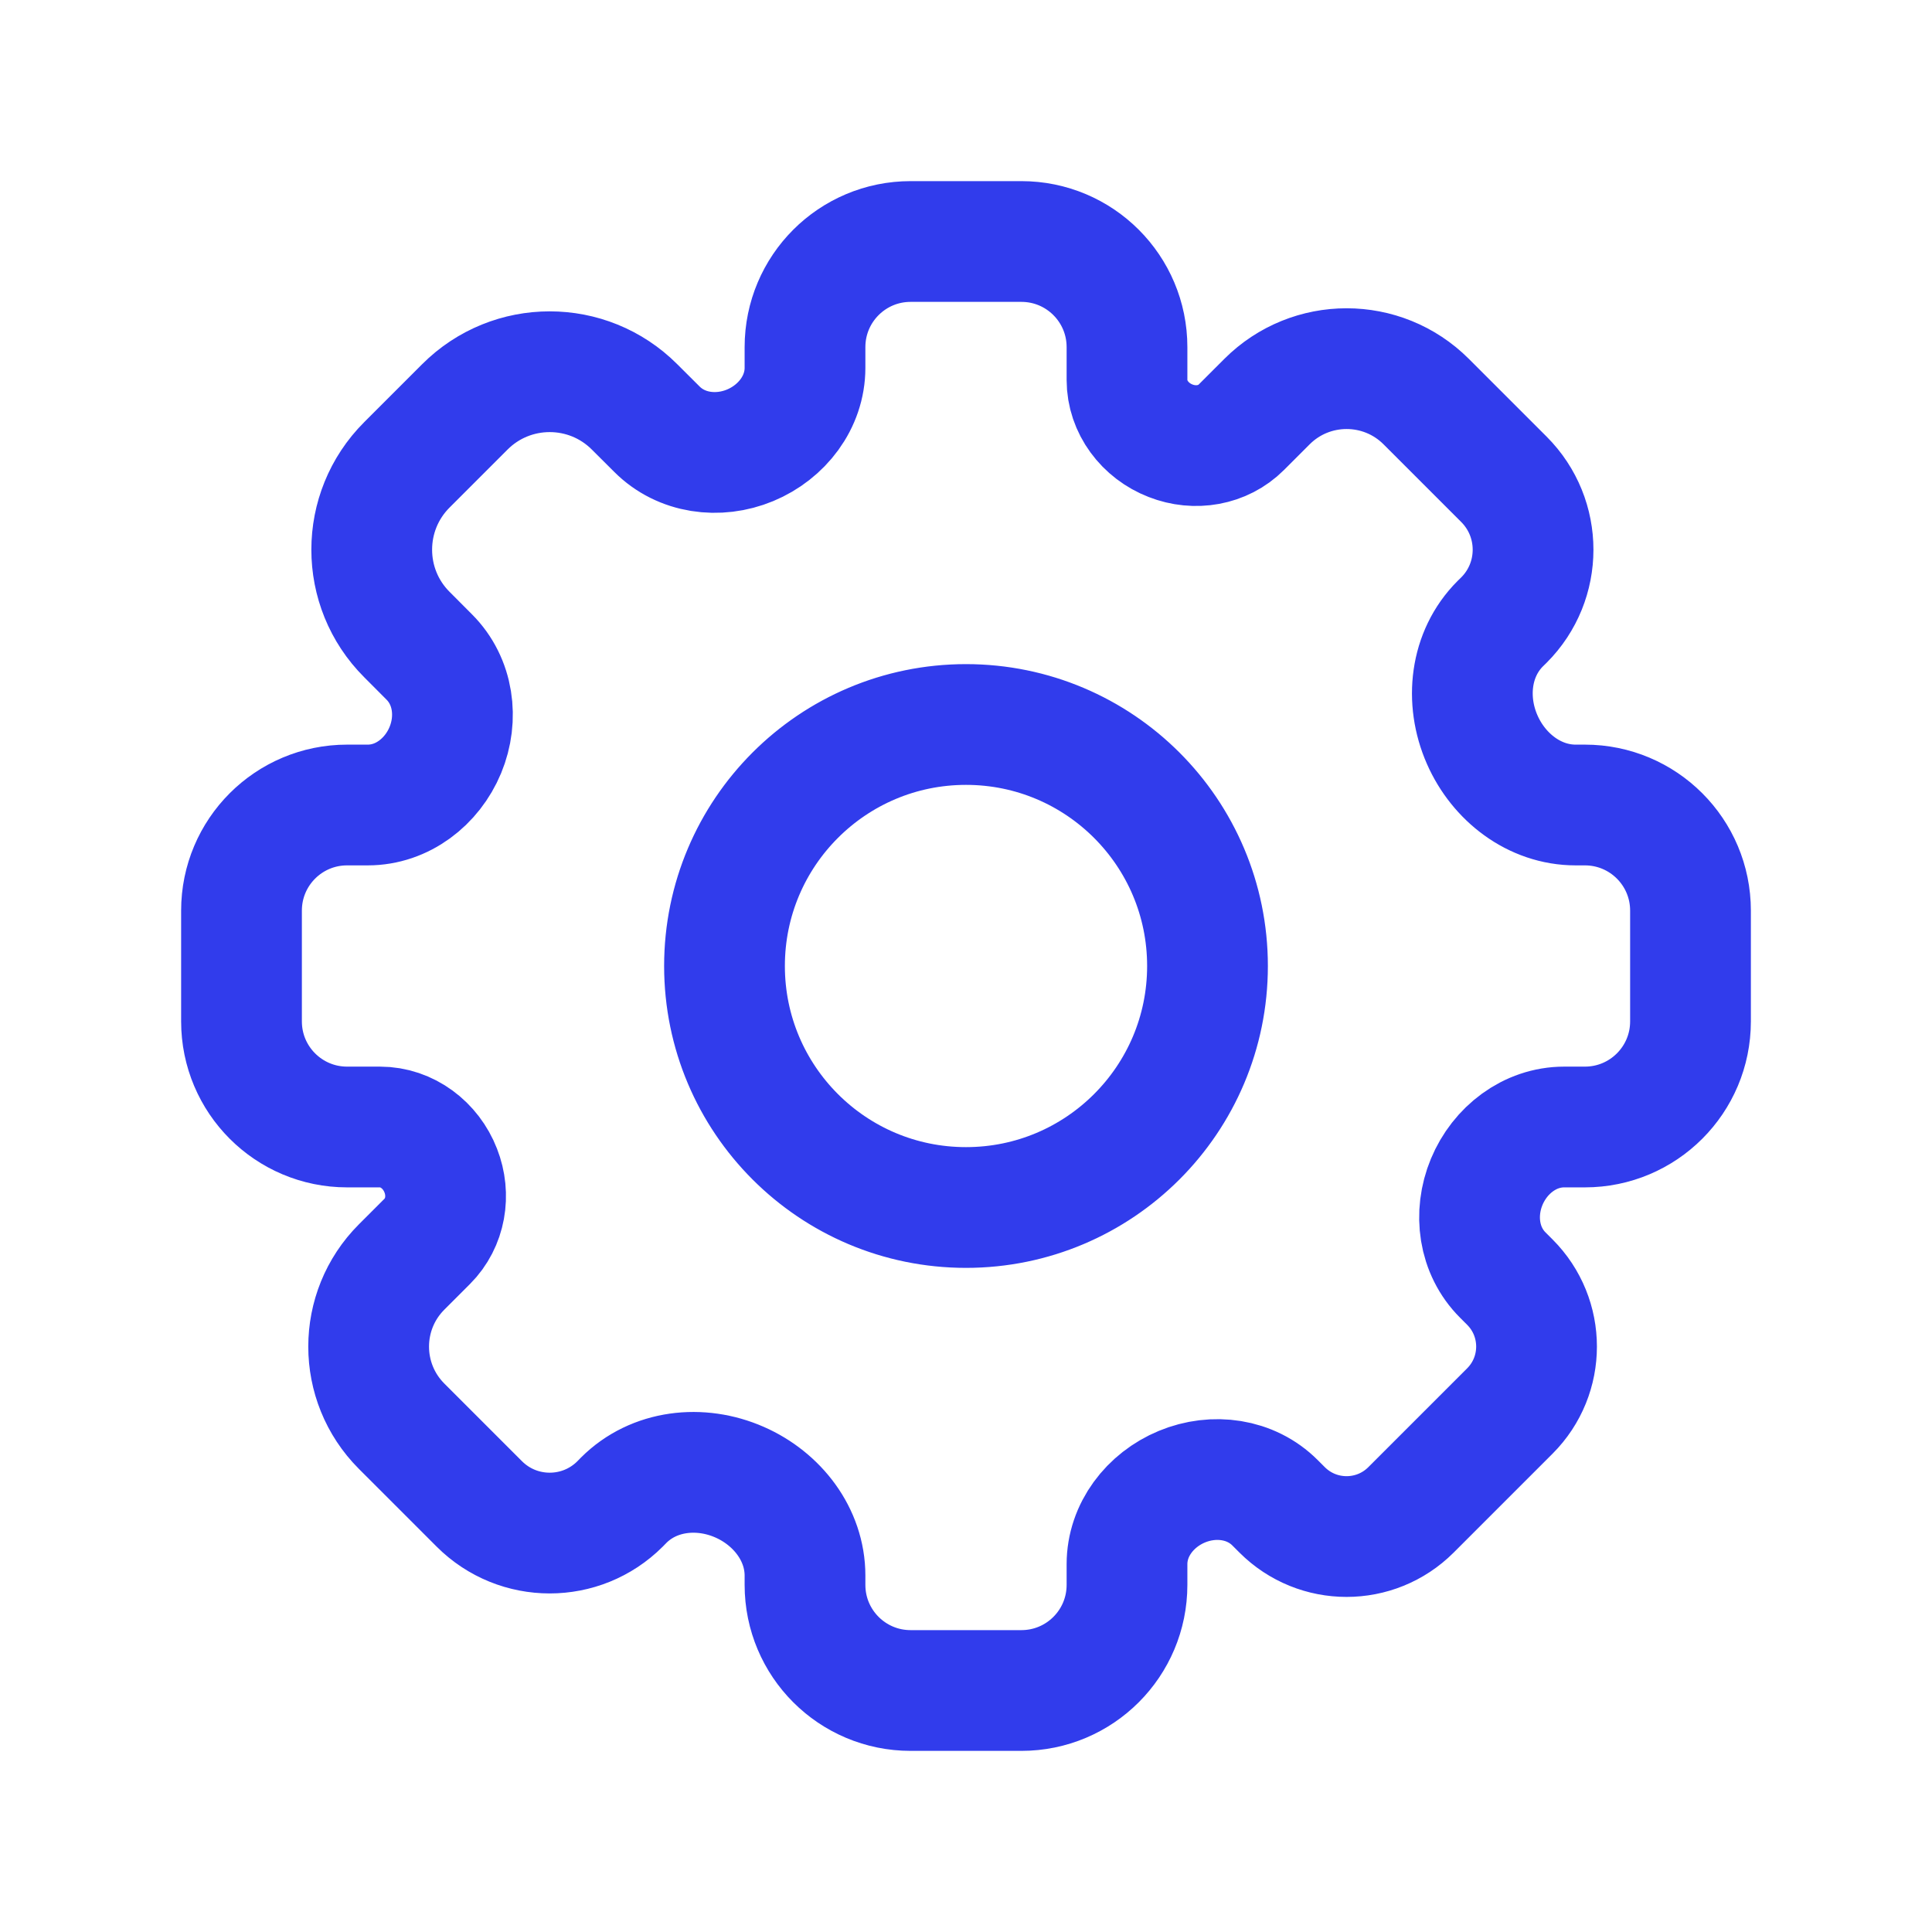 <svg width="24" height="24" viewBox="0 0 24 24" fill="none" xmlns="http://www.w3.org/2000/svg">
<path fill-rule="evenodd" clip-rule="evenodd" d="M14 4.312C14 3.587 13.413 3 12.688 3H11.312C10.587 3 10 3.587 10 4.312V4.569C10 4.997 9.713 5.368 9.318 5.532C8.922 5.696 8.462 5.634 8.16 5.331L7.883 5.055C7.301 4.472 6.356 4.472 5.774 5.055L5.055 5.774C4.472 6.356 4.472 7.301 5.055 7.883L5.331 8.16C5.634 8.462 5.696 8.922 5.532 9.318C5.368 9.713 4.997 10 4.569 10H4.312C3.587 10 3 10.587 3 11.312V12.688C3 13.413 3.587 14 4.312 14H4.72C5.058 14 5.353 14.226 5.475 14.541C5.594 14.844 5.537 15.191 5.307 15.421L4.989 15.739C4.443 16.285 4.443 17.171 4.989 17.717L5.954 18.682C6.437 19.165 7.22 19.165 7.703 18.682L7.747 18.637C8.123 18.261 8.7 18.198 9.187 18.412C9.655 18.617 10 19.061 10 19.573V19.688C10 20.413 10.587 21 11.312 21H12.688C13.413 21 14 20.413 14 19.688V19.431C14 19.003 14.287 18.632 14.682 18.468C15.078 18.304 15.538 18.366 15.84 18.669L15.927 18.756C16.369 19.198 17.086 19.198 17.528 18.756L18.756 17.528C19.198 17.086 19.198 16.369 18.756 15.927L18.669 15.84C18.366 15.538 18.304 15.078 18.468 14.682C18.632 14.287 19.003 14 19.431 14H19.688C20.413 14 21 13.413 21 12.688V11.312C21 10.587 20.413 10 19.688 10H19.573C19.061 10 18.617 9.655 18.412 9.187C18.198 8.7 18.261 8.123 18.637 7.747L18.682 7.703C19.165 7.22 19.165 6.437 18.682 5.954L17.717 4.989C17.171 4.443 16.285 4.443 15.739 4.989L15.421 5.307C15.191 5.537 14.844 5.594 14.541 5.475C14.226 5.353 14 5.058 14 4.72V4.312ZM12 15C13.657 15 15 13.657 15 12C15 10.343 13.657 9 12 9C10.343 9 9 10.343 9 12C9 13.657 10.343 15 12 15Z" stroke="#313CEC" stroke-width="1.5" stroke-linejoin="round"/>
</svg>
